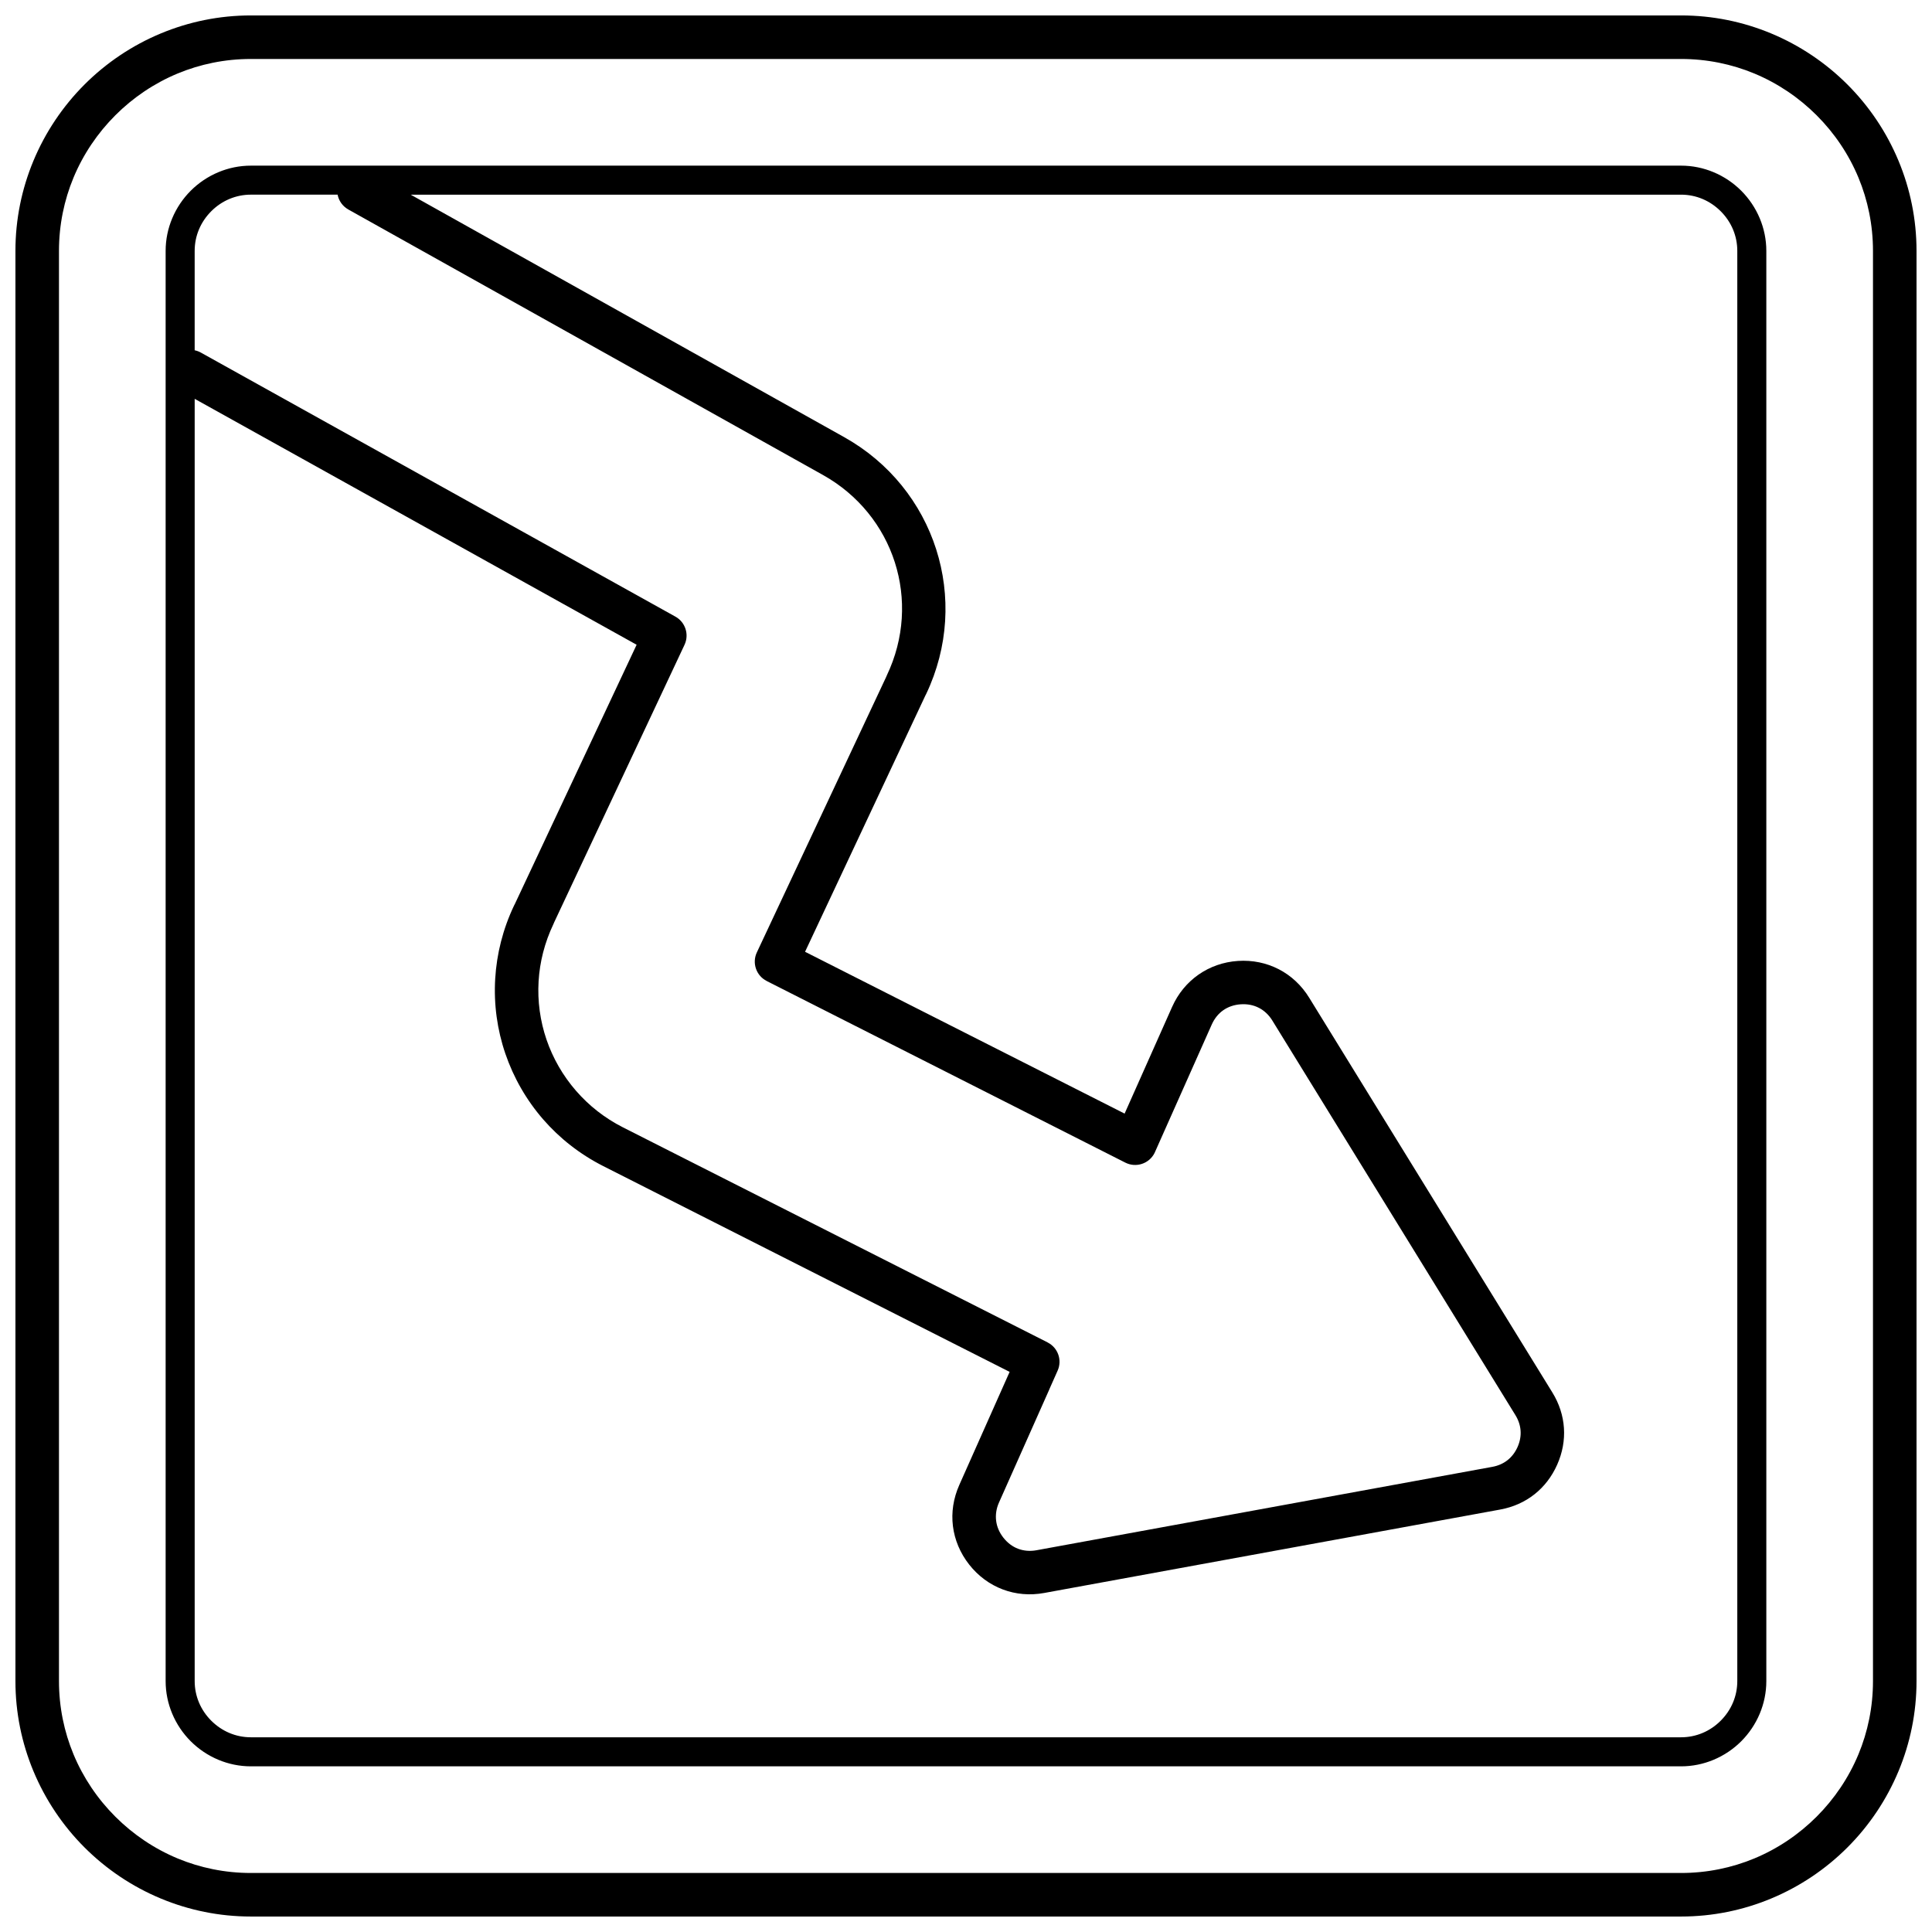 <?xml version="1.0" encoding="UTF-8"?>
<!-- Uploaded to: ICON Repo, www.iconrepo.com, Generator: ICON Repo Mixer Tools -->
<svg width="800px" height="800px" version="1.1" viewBox="144 144 512 512" xmlns="http://www.w3.org/2000/svg">
 <defs>
  <clipPath id="a">
   <path d="m148.09 148.09h503.81v503.81h-503.81z"/>
  </clipPath>
 </defs>
 <g clip-path="url(#a)">
  <path d="m236.32 199.52c-1.543-0.859-2.539-2.324-2.852-3.934h-22.984c-2.008 0-3.918 0.402-5.656 1.129-1.809 0.754-3.453 1.871-4.844 3.266-1.391 1.391-2.512 3.039-3.266 4.844-0.727 1.738-1.129 3.648-1.129 5.656v26.348c0.559 0.113 1.109 0.316 1.637 0.609l125.77 69.98c2.617 1.453 3.699 4.707 2.41 7.461l-34.543 73.547c-0.059 0.156-0.121 0.309-0.195 0.461-2.348 4.934-3.633 10.07-3.934 15.152-0.316 5.285 0.414 10.539 2.094 15.461 1.684 4.93 4.332 9.559 7.84 13.59 3.387 3.894 7.551 7.203 12.395 9.66l112.57 57.004-0.004 0.012c2.715 1.367 3.906 4.637 2.664 7.445l-2.16 4.859-0.125 0.309-13.27 29.82c-0.703 1.578-0.949 3.231-0.75 4.828 0.195 1.566 0.84 3.102 1.922 4.477 1.086 1.383 2.426 2.379 3.891 2.934 1.488 0.562 3.156 0.711 4.875 0.395l120.82-22.105c1.535-0.281 2.887-0.883 4.012-1.766 1.117-0.879 2.023-2.059 2.66-3.484 0.633-1.422 0.902-2.879 0.805-4.301-0.094-1.422-0.555-2.828-1.371-4.152l-64.426-104.58c-0.918-1.492-2.141-2.633-3.559-3.359-1.402-0.723-3.035-1.055-4.789-0.938-1.766 0.117-3.344 0.664-4.629 1.559-1.297 0.902-2.356 2.199-3.074 3.812l-14.957 33.594c-0.062 0.152-0.129 0.305-0.203 0.453-1.43 2.836-4.891 3.977-7.731 2.547l-95.051-48.133 0.004-0.008c-2.766-1.391-3.938-4.742-2.617-7.566l34.262-72.977c0.059-0.156 0.121-0.309 0.195-0.461 4.664-9.801 5.152-20.441 2.117-29.938-3.039-9.504-9.621-17.895-19.098-23.18l-125.73-70.328zm-25.836-51.43h379.02c8.406 0 16.453 1.691 23.82 4.75 7.648 3.176 14.523 7.82 20.266 13.559 5.742 5.742 10.383 12.617 13.559 20.266 3.059 7.363 4.75 15.414 4.75 23.82v379.02c0 8.406-1.691 16.453-4.75 23.82-3.176 7.648-7.82 14.523-13.559 20.266-5.742 5.742-12.617 10.383-20.266 13.559-7.363 3.059-15.414 4.75-23.82 4.75h-379.02c-8.406 0-16.453-1.691-23.82-4.75-7.648-3.176-14.523-7.82-20.266-13.559-5.742-5.742-10.383-12.617-13.559-20.266-3.059-7.363-4.75-15.414-4.75-23.82v-379.02c0-8.406 1.691-16.453 4.75-23.82 3.176-7.648 7.82-14.523 13.559-20.266 5.742-5.742 12.617-10.383 20.266-13.559 7.363-3.059 15.414-4.75 23.82-4.75zm379.02 11.539h-379.02c-6.883 0-13.438 1.371-19.402 3.848-6.207 2.578-11.816 6.371-16.523 11.082-4.707 4.707-8.5 10.316-11.082 16.523-2.477 5.965-3.848 12.52-3.848 19.402v379.02c0 6.883 1.371 13.438 3.848 19.402 2.578 6.207 6.371 11.816 11.082 16.523 4.707 4.707 10.316 8.5 16.523 11.082 5.965 2.477 12.52 3.848 19.402 3.848h379.02c6.883 0 13.438-1.371 19.402-3.848 6.207-2.578 11.816-6.371 16.523-11.082 4.707-4.707 8.5-10.316 11.082-16.523 2.477-5.965 3.848-12.52 3.848-19.402v-379.02c0-6.883-1.371-13.438-3.848-19.402-2.578-6.207-6.371-11.816-11.082-16.523-4.707-4.707-10.316-8.5-16.523-11.082-5.965-2.477-12.52-3.848-19.402-3.848zm-336.66 35.961 114.79 64.211c12.117 6.758 20.551 17.531 24.461 29.762 3.906 12.215 3.297 25.855-2.656 38.367-0.066 0.133-0.133 0.266-0.207 0.395l-31.883 67.906 84.684 42.883 12.59-28.277c1.574-3.539 3.988-6.445 6.992-8.547 3.016-2.106 6.578-3.371 10.441-3.633 3.875-0.258 7.57 0.52 10.832 2.199 3.25 1.676 6.019 4.238 8.062 7.555l64.426 104.58c1.832 2.969 2.863 6.168 3.082 9.426 0.219 3.262-0.379 6.566-1.797 9.754-1.418 3.184-3.473 5.836-6.039 7.856-2.566 2.019-5.629 3.391-9.059 4.019l-120.82 22.105c-3.828 0.703-7.586 0.355-11.004-0.938-3.441-1.301-6.496-3.531-8.895-6.586-2.406-3.062-3.856-6.559-4.309-10.199-0.449-3.609 0.105-7.344 1.695-10.914l13.332-29.953-107.69-54.531c-6.254-3.176-11.598-7.41-15.91-12.367-4.477-5.144-7.875-11.098-10.047-17.465-2.148-6.301-3.086-13.039-2.68-19.832 0.391-6.562 2.027-13.156 5.016-19.434 0.066-0.137 0.133-0.266 0.207-0.395l32.254-68.672-117.12-65.172v339.81c0 2.004 0.402 3.918 1.129 5.656 0.754 1.809 1.871 3.453 3.266 4.844 1.391 1.391 3.039 2.512 4.844 3.266 1.738 0.727 3.648 1.129 5.656 1.129h379.02c2.004 0 3.918-0.402 5.656-1.129 1.809-0.754 3.453-1.871 4.844-3.266 1.391-1.391 2.512-3.039 3.266-4.844 0.727-1.738 1.129-3.652 1.129-5.656v-379.02c0-2.008-0.402-3.918-1.129-5.656-0.754-1.809-1.871-3.453-3.266-4.844-1.391-1.391-3.039-2.512-4.844-3.266-1.738-0.727-3.652-1.129-5.656-1.129zm-42.359-7.691h379.02c3.027 0 5.934 0.617 8.602 1.73 2.769 1.156 5.262 2.84 7.34 4.918s3.762 4.57 4.918 7.34c1.113 2.668 1.73 5.574 1.73 8.602v379.02c0 3.027-0.617 5.934-1.73 8.602-1.156 2.769-2.84 5.262-4.918 7.34s-4.57 3.762-7.34 4.918c-2.668 1.113-5.574 1.73-8.602 1.73h-379.02c-3.027 0-5.934-0.617-8.602-1.73-2.769-1.156-5.262-2.84-7.34-4.918s-3.762-4.57-4.918-7.34c-1.113-2.668-1.73-5.574-1.73-8.602v-379.02c0-3.027 0.617-5.934 1.73-8.602 1.156-2.769 2.84-5.262 4.918-7.34s4.57-3.762 7.34-4.918c2.668-1.113 5.574-1.73 8.602-1.73z"/>
 </g>
</svg>